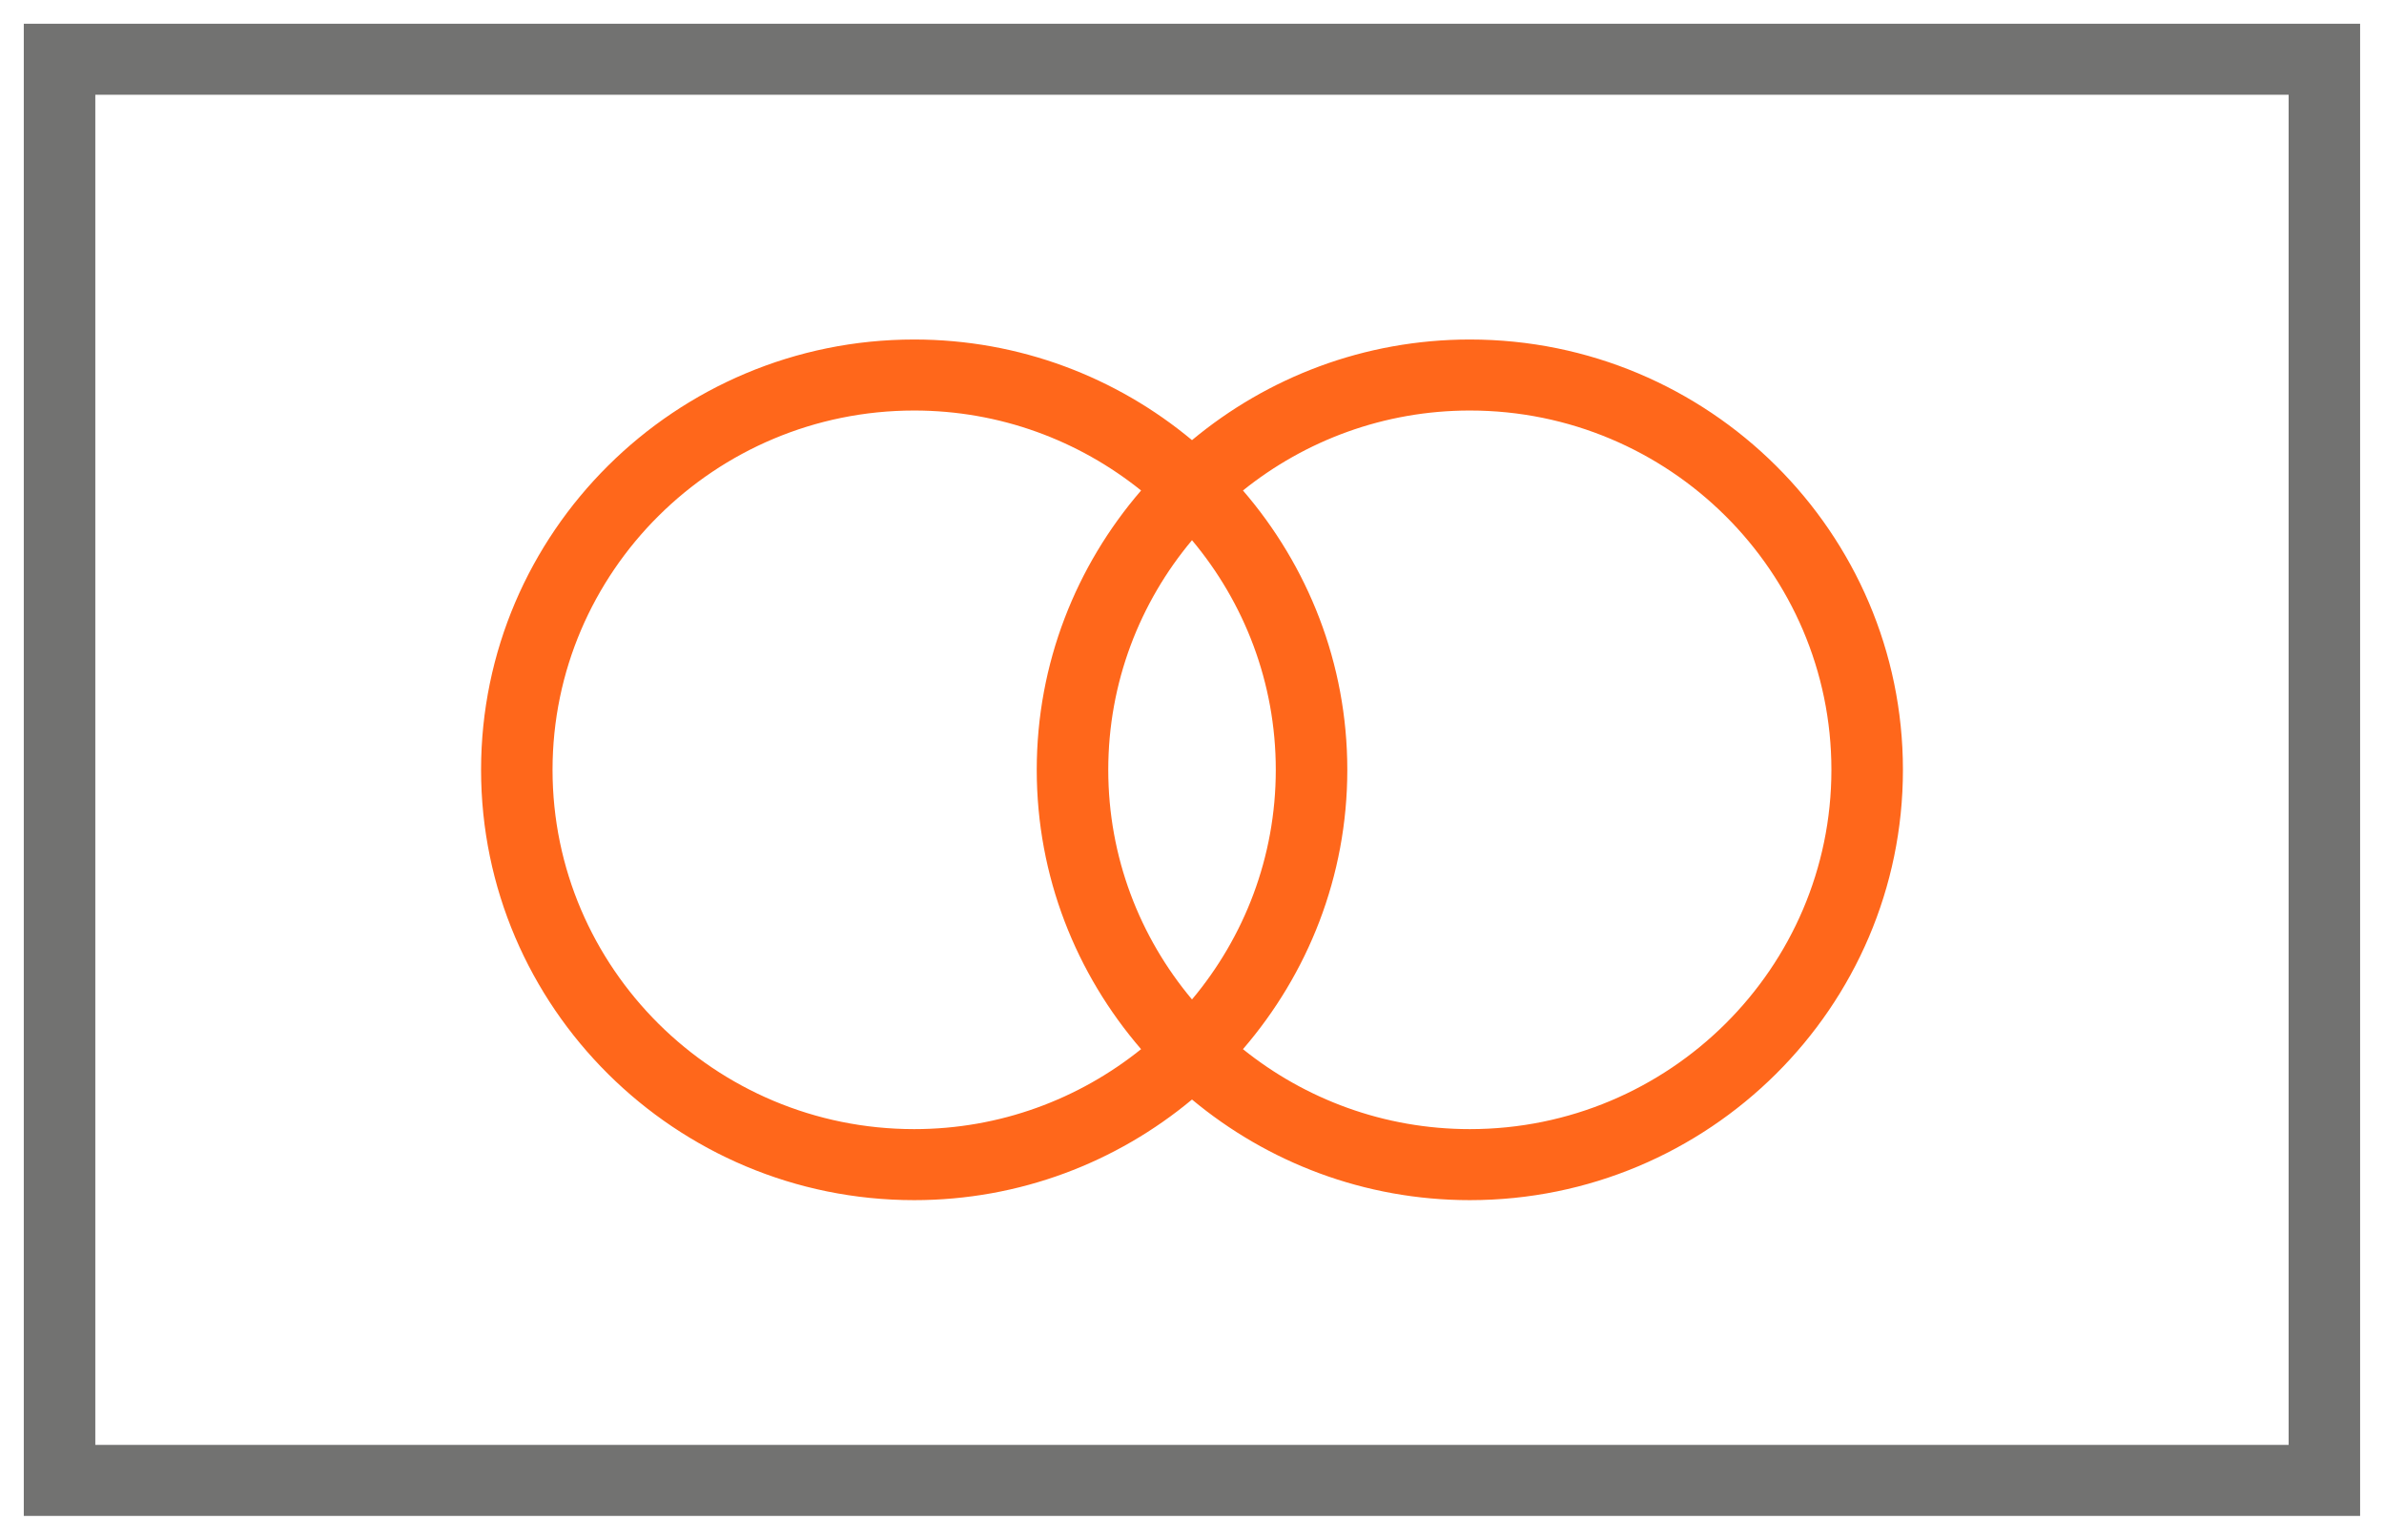 <svg width="48" height="31" viewBox="0 0 48 31" fill="none" xmlns="http://www.w3.org/2000/svg">
<g clip-path="url(#clip0_1830_37265)">
<path d="M0.479 0.478V30.523H47.519V0.478H0.479ZM46.08 29.093H1.919V1.908H46.08V29.093Z" fill="#727271"/>
<path d="M18.406 24.165C20.534 24.165 22.485 23.401 24 22.139C25.516 23.401 27.466 24.165 29.595 24.165C34.403 24.165 38.314 20.278 38.314 15.501C38.314 10.723 34.403 6.836 29.595 6.836C27.466 6.836 25.516 7.6 24 8.862C22.485 7.6 20.534 6.836 18.406 6.836C13.598 6.836 9.686 10.723 9.686 15.501C9.686 20.278 13.598 24.165 18.406 24.165ZM24 10.877C25.052 12.132 25.687 13.744 25.687 15.501C25.687 17.258 25.052 18.869 24 20.124C22.948 18.869 22.314 17.258 22.314 15.501C22.314 13.744 22.948 12.132 24 10.877ZM29.595 8.266C33.608 8.266 36.874 11.511 36.874 15.501C36.874 19.49 33.608 22.735 29.595 22.735C27.865 22.735 26.276 22.13 25.026 21.125C26.332 19.61 27.127 17.648 27.127 15.501C27.127 13.354 26.332 11.391 25.026 9.876C26.276 8.871 27.865 8.266 29.595 8.266ZM18.406 8.266C20.136 8.266 21.724 8.871 22.975 9.876C21.668 11.391 20.874 13.354 20.874 15.501C20.874 17.648 21.668 19.61 22.975 21.125C21.724 22.13 20.136 22.735 18.406 22.735C14.391 22.735 11.125 19.49 11.125 15.501C11.125 11.511 14.391 8.266 18.406 8.266Z" fill="#FF671B"/>
</g>
<defs>
<clipPath id="clip0_1830_37265">
<rect width="48" height="31" fill="white"/>
</clipPath>
</defs>
</svg>
